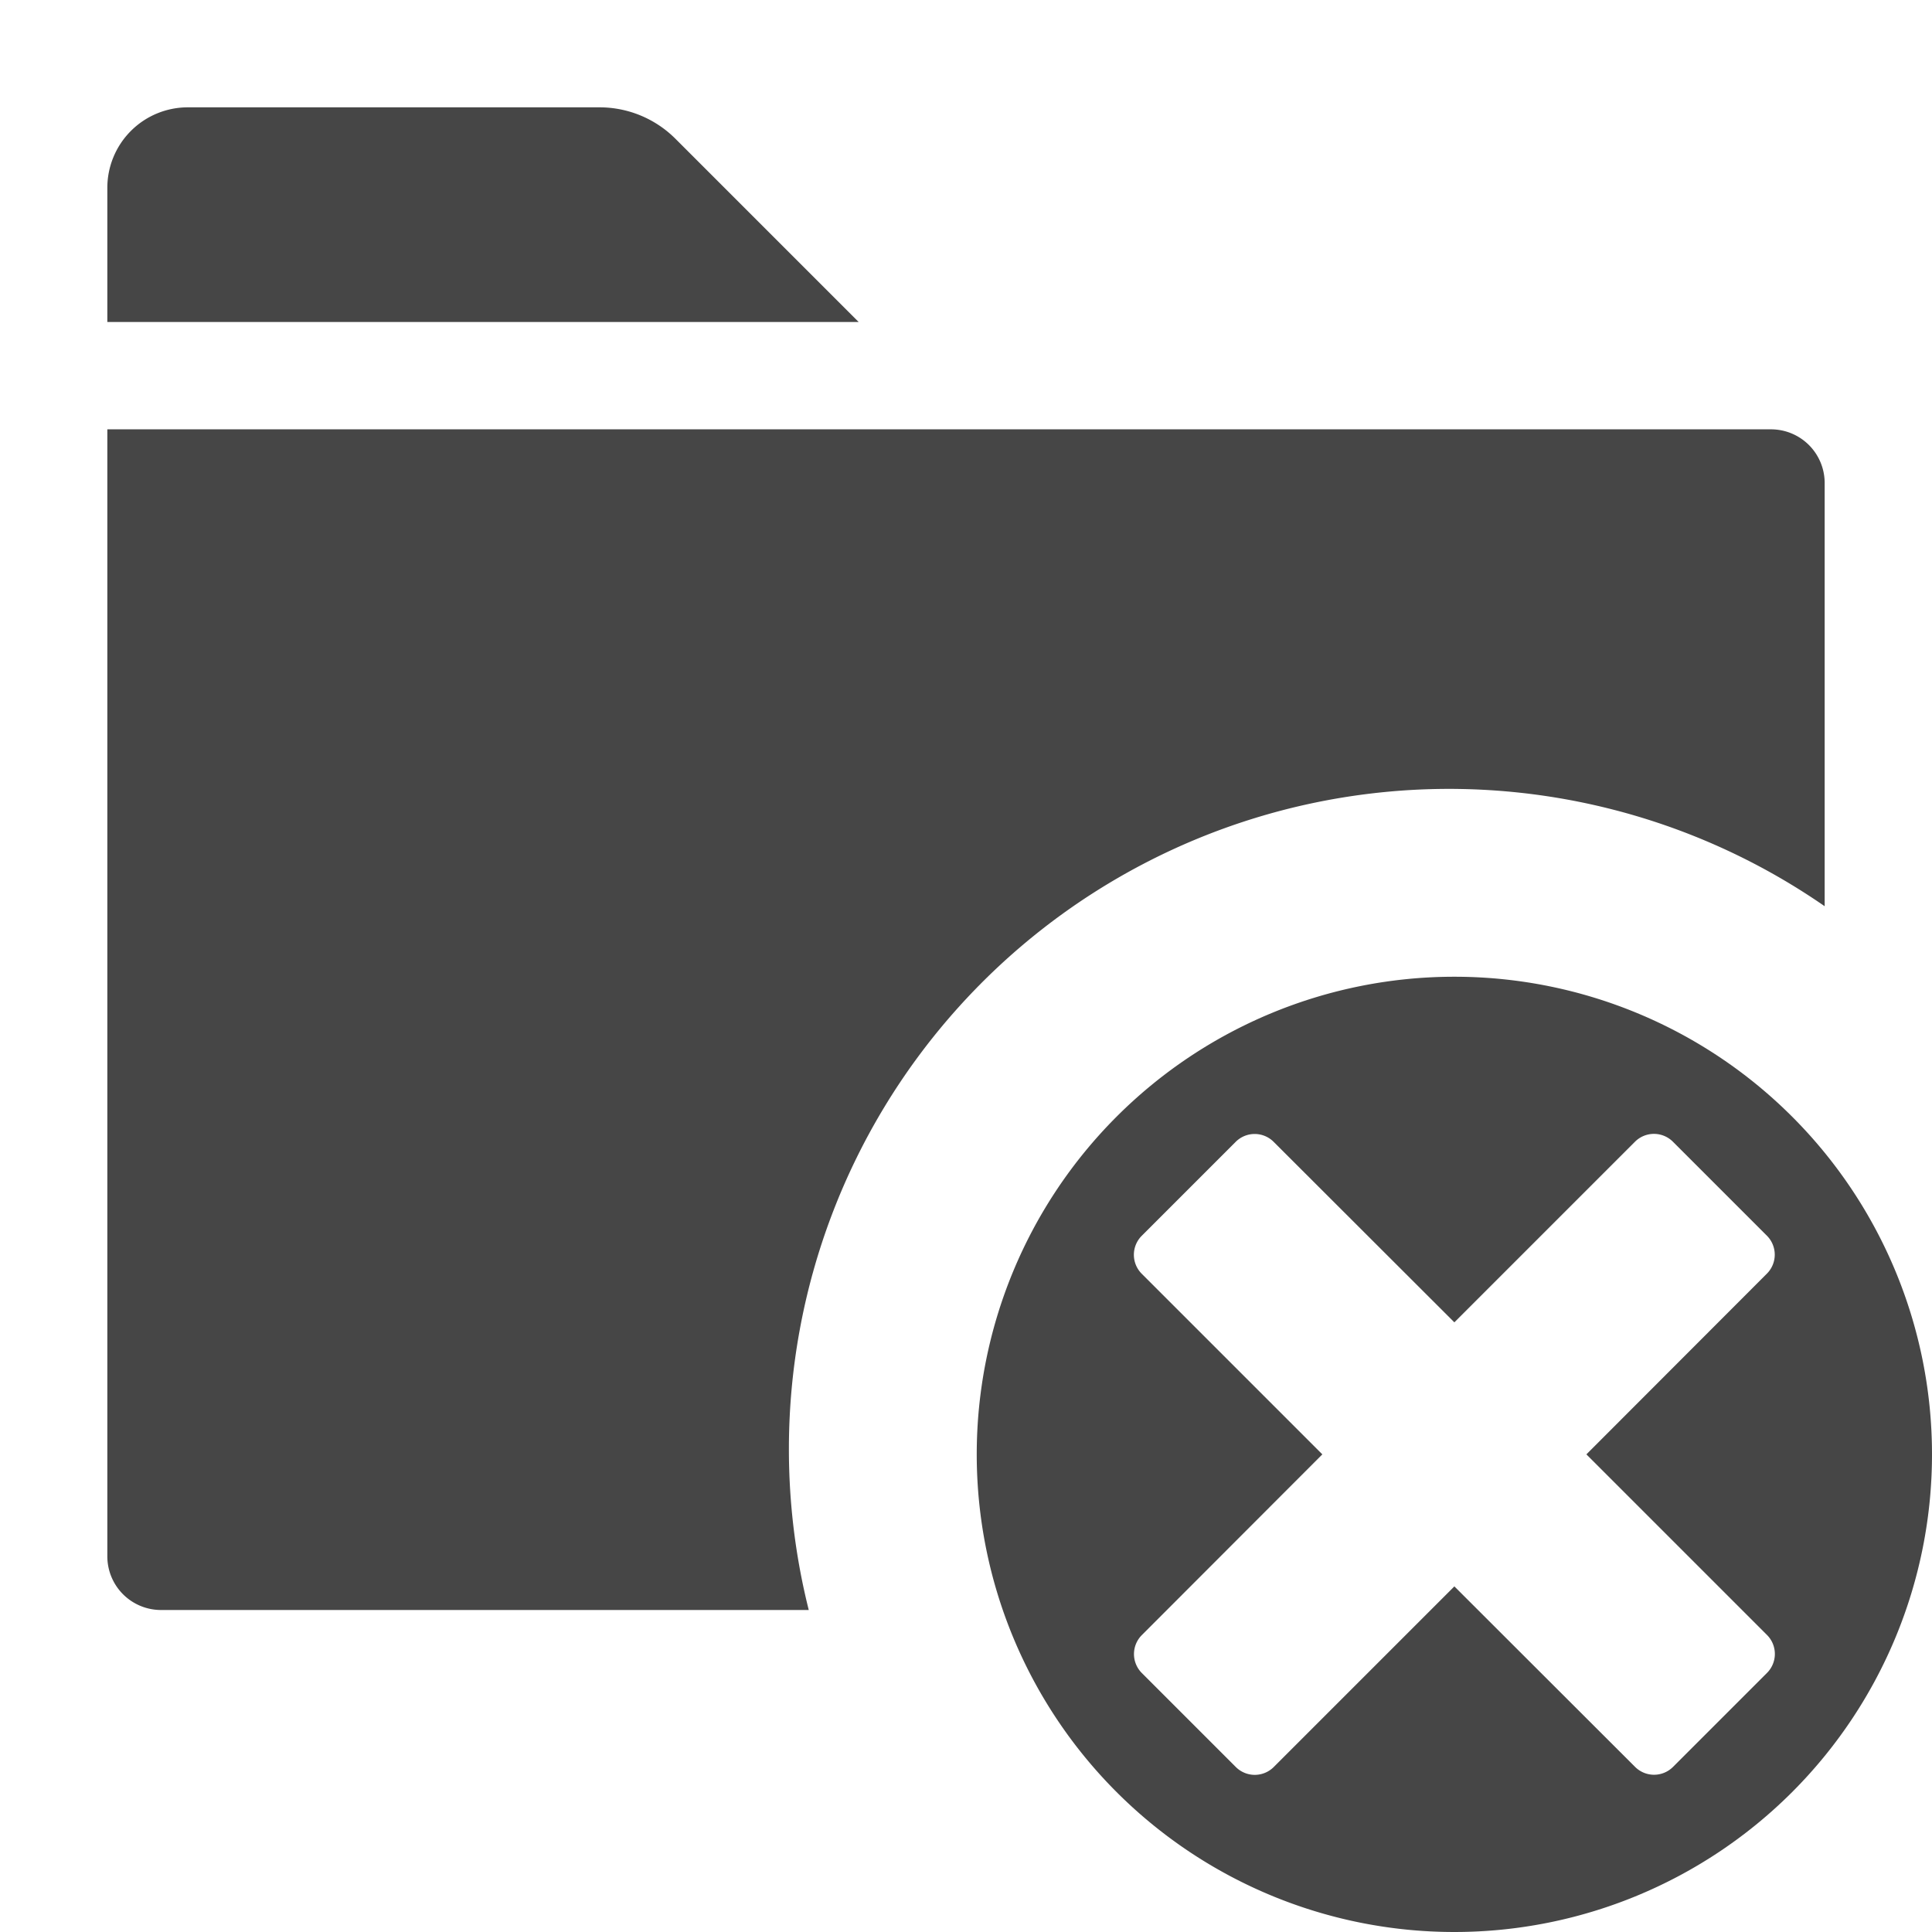 <svg xmlns="http://www.w3.org/2000/svg" height="18" viewBox="0 0 18 18" width="18">
  <defs>
    <style>
      .fill {
        fill: #464646;
      }
    </style>
  </defs>
  <title>S FolderRemove 18 N</title>
  <rect id="Canvas" fill="#ff13dc" opacity="0" width="18" height="18" /><path class="fill" d="M8,3H1V1.75A.75.75,0,0,1,1.75,1H5.586a1,1,0,0,1,.707.293Z" />
  <path class="fill" d="M7.35,13.5A6.15,6.15,0,0,1,17,8.443V4.5a.5.5,0,0,0-.5-.5H1V14.5a.5.5,0,0,0,.5.5H7.535A6.15,6.15,0,0,1,7.35,13.5Z" />
  <path class="fill" d="M13.55,9.1A4.45,4.45,0,1,0,18,13.55,4.45,4.45,0,0,0,13.55,9.1Zm2.913,6.133a.25.25,0,0,1,0,.353l-.876.876a.25.25,0,0,1-.353,0L13.55,14.78,11.867,16.463a.25.25,0,0,1-.353,0l-.876-.876a.25.25,0,0,1,0-.353L12.32,13.55,10.637,11.867a.25.25,0,0,1,0-.353l.876-.876a.25.25,0,0,1,.353,0L13.55,12.32l1.683-1.683a.25.25,0,0,1,.353,0l.876.876a.25.25,0,0,1,0,.353L14.78,13.55Z" />
</svg>